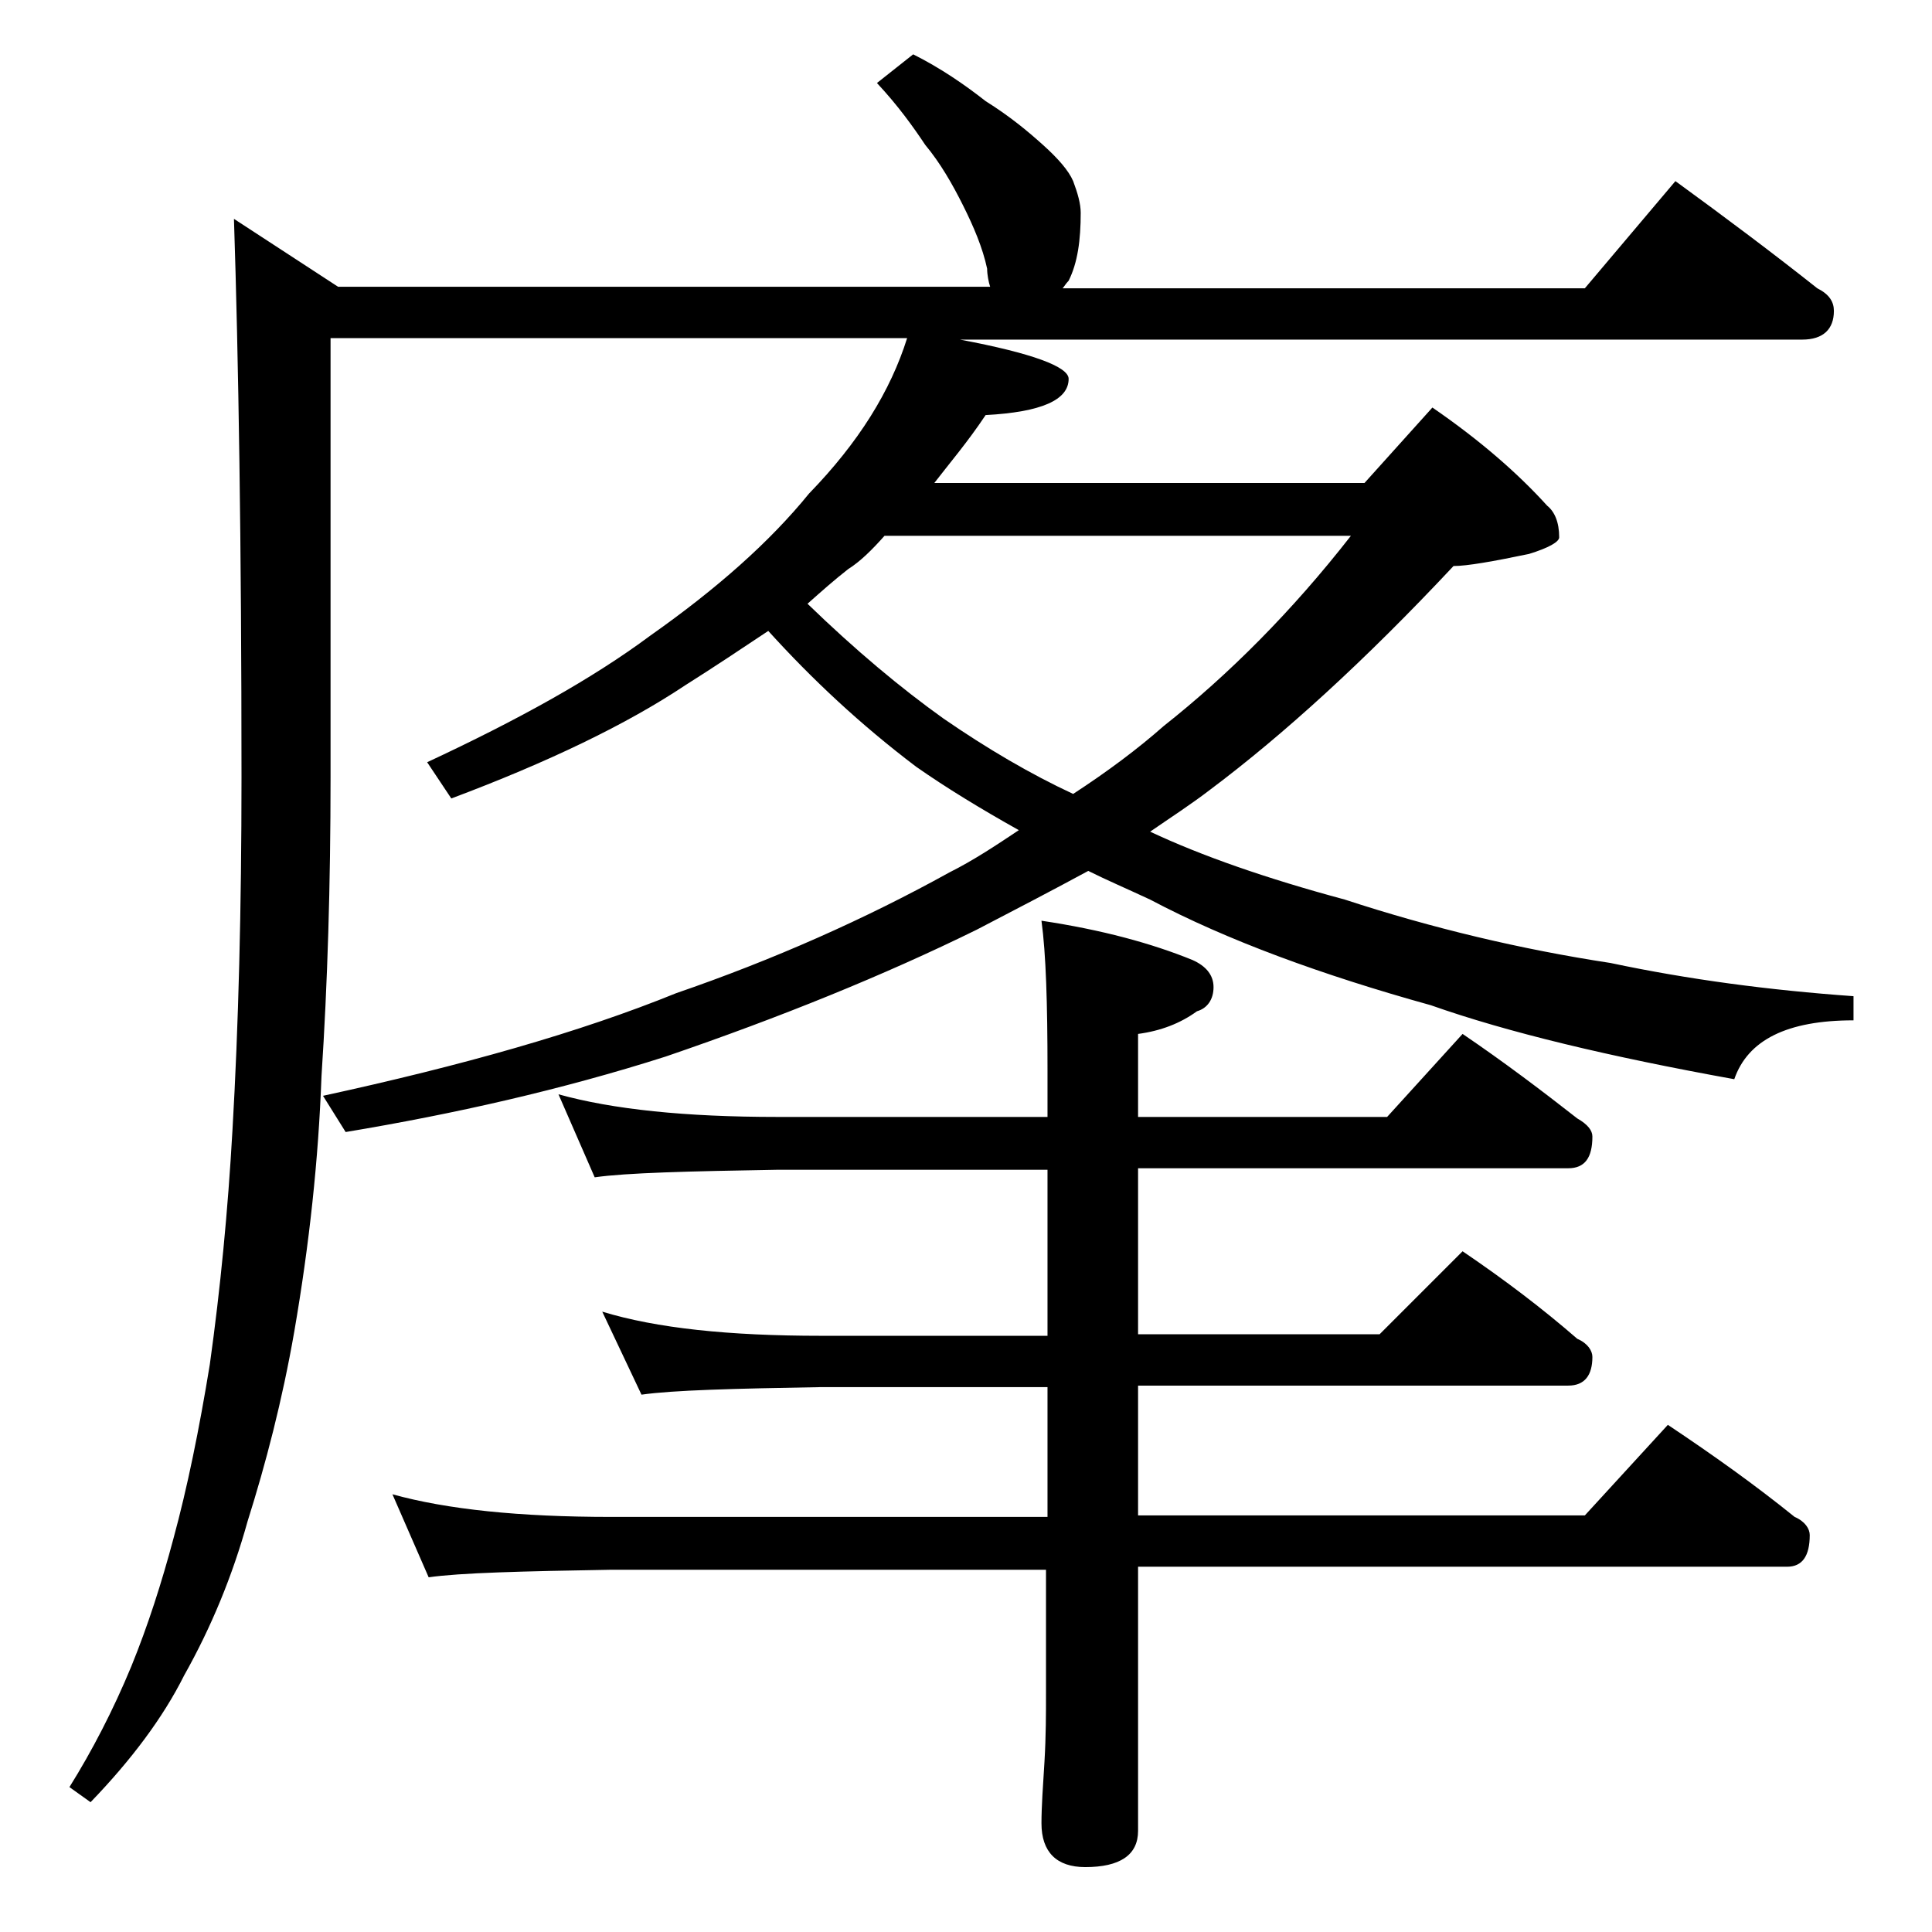 <?xml version="1.0" encoding="utf-8"?>
<!-- Generator: Adobe Illustrator 18.0.0, SVG Export Plug-In . SVG Version: 6.00 Build 0)  -->
<!DOCTYPE svg PUBLIC "-//W3C//DTD SVG 1.1//EN" "http://www.w3.org/Graphics/SVG/1.1/DTD/svg11.dtd">
<svg version="1.1" id="Layer_1" xmlns="http://www.w3.org/2000/svg" xmlns:xlink="http://www.w3.org/1999/xlink" x="0px" y="0px"
	 viewBox="0 0 128 128" enable-background="new 0 0 128 128" xml:space="preserve">
<path d="M60.1,22.4H21.9v29.1c0,7.1-0.2,13.7-0.6,19.8c-0.2,5.5-0.8,11.1-1.8,16.9c-0.8,4.6-1.9,8.8-3.1,12.6c-1,3.6-2.4,7-4.2,10.2
	c-1.4,2.8-3.5,5.6-6.2,8.4l-1.4-1c1.5-2.4,2.9-5.1,4.1-8c1.1-2.7,2-5.5,2.8-8.5c0.9-3.3,1.7-7.2,2.4-11.5c0.7-5,1.2-10.2,1.5-15.5
	C15.8,68,16,60.2,16,51.5c0-15.5-0.2-27.8-0.5-37l6.9,4.5h43.2c-0.1-0.3-0.2-0.8-0.2-1.2c-0.3-1.4-0.9-2.8-1.6-4.2
	c-0.7-1.4-1.5-2.8-2.5-4c-0.8-1.2-1.8-2.6-3.2-4.1l2.4-1.9c1.8,0.9,3.4,2,4.8,3.1c1.6,1,2.8,2,3.8,2.9c1,0.9,1.7,1.7,2,2.4
	c0.3,0.8,0.5,1.5,0.5,2.1c0,1.8-0.2,3.3-0.8,4.5c-0.2,0.2-0.3,0.4-0.4,0.5H105l6-7.1c3.3,2.4,6.5,4.8,9.4,7.1
	c0.8,0.4,1.1,0.9,1.1,1.5c0,1.2-0.7,1.9-2.1,1.9H63.6c4.8,0.9,7.2,1.8,7.2,2.6c0,1.4-1.8,2.2-5.5,2.4c-1.2,1.8-2.4,3.2-3.4,4.5h28.5
	l4.5-5c3.2,2.2,5.7,4.4,7.6,6.5c0.5,0.4,0.8,1.1,0.8,2.1c0,0.3-0.7,0.7-2,1.1c-2.4,0.5-4.1,0.8-5,0.8c-5.9,6.3-11.3,11.2-16.1,14.8
	c-1.3,1-2.7,1.9-4,2.8c3.4,1.6,7.7,3.1,12.9,4.5c5.8,1.9,11.7,3.3,17.6,4.2c5.2,1.1,10.5,1.8,16.1,2.2v1.6c-4.4,0-7,1.3-7.9,3.9
	c-8.3-1.5-15-3.1-20.1-4.9c-7.2-2-13.5-4.3-18.6-7c-1.5-0.7-2.9-1.3-4.1-1.9c-2.4,1.3-4.9,2.6-7.4,3.9c-6.1,3-13,5.8-20.6,8.4
	c-6.9,2.2-14,3.8-21.2,5l-1.5-2.4c9.2-2,17-4.2,23.4-6.8c6.4-2.2,12.5-4.9,18.1-8c1.6-0.8,3.1-1.8,4.6-2.8c-2.5-1.4-4.8-2.8-6.8-4.2
	c-3.7-2.8-6.9-5.8-9.8-9c-1.8,1.2-3.6,2.4-5.5,3.6c-3.9,2.6-9.1,5.1-15.5,7.5l-1.6-2.4c6-2.8,10.9-5.5,14.8-8.4
	c4.4-3.1,7.9-6.2,10.5-9.4C56.9,29.3,59,25.9,60.1,22.4z M37,72.5c3.6,1,8.4,1.5,14.5,1.5h17.9v-3.1c0-4.4-0.1-7.7-0.4-9.9
	c4,0.6,7.3,1.5,10,2.6c0.9,0.4,1.4,1,1.4,1.8c0,0.8-0.4,1.4-1.1,1.6c-1.1,0.8-2.4,1.3-3.9,1.5V74h16.5l5-5.5
	c2.8,1.9,5.3,3.8,7.6,5.6c0.7,0.4,1,0.8,1,1.2c0,1.4-0.5,2.1-1.6,2.1H75.4v11h16l5.5-5.5c2.8,1.9,5.3,3.8,7.6,5.8
	c0.7,0.3,1,0.8,1,1.2c0,1.2-0.5,1.9-1.6,1.9H75.4v8.6H105l5.5-6c3,2,5.8,4,8.4,6.1c0.7,0.3,1,0.8,1,1.2c0,1.4-0.5,2.1-1.5,2.1h-43
	v17.5c0,1.6-1.2,2.4-3.5,2.4c-1.9,0-2.9-1-2.9-2.9c0-1.1,0.1-2.5,0.2-4.1c0.1-1.7,0.1-3.2,0.1-4.5V104H40.5
	c-5.9,0.1-10,0.2-12.1,0.5L26,99c3.6,1,8.4,1.5,14.5,1.5h28.9v-8.6h-15c-5.8,0.1-9.8,0.2-11.9,0.5l-2.6-5.5
	c3.6,1.1,8.4,1.6,14.5,1.6h15v-11H51.5c-5.9,0.1-10,0.2-12.1,0.5L37,72.5z M53.5,40c3.2,3.1,6.2,5.6,9,7.6c2.9,2,5.8,3.7,8.6,5
	c2.3-1.5,4.3-3,6-4.5c4.3-3.4,8.5-7.6,12.4-12.6H58.6c-0.8,0.9-1.6,1.7-2.4,2.2C55.3,38.4,54.4,39.2,53.5,40z"/>
</svg>
